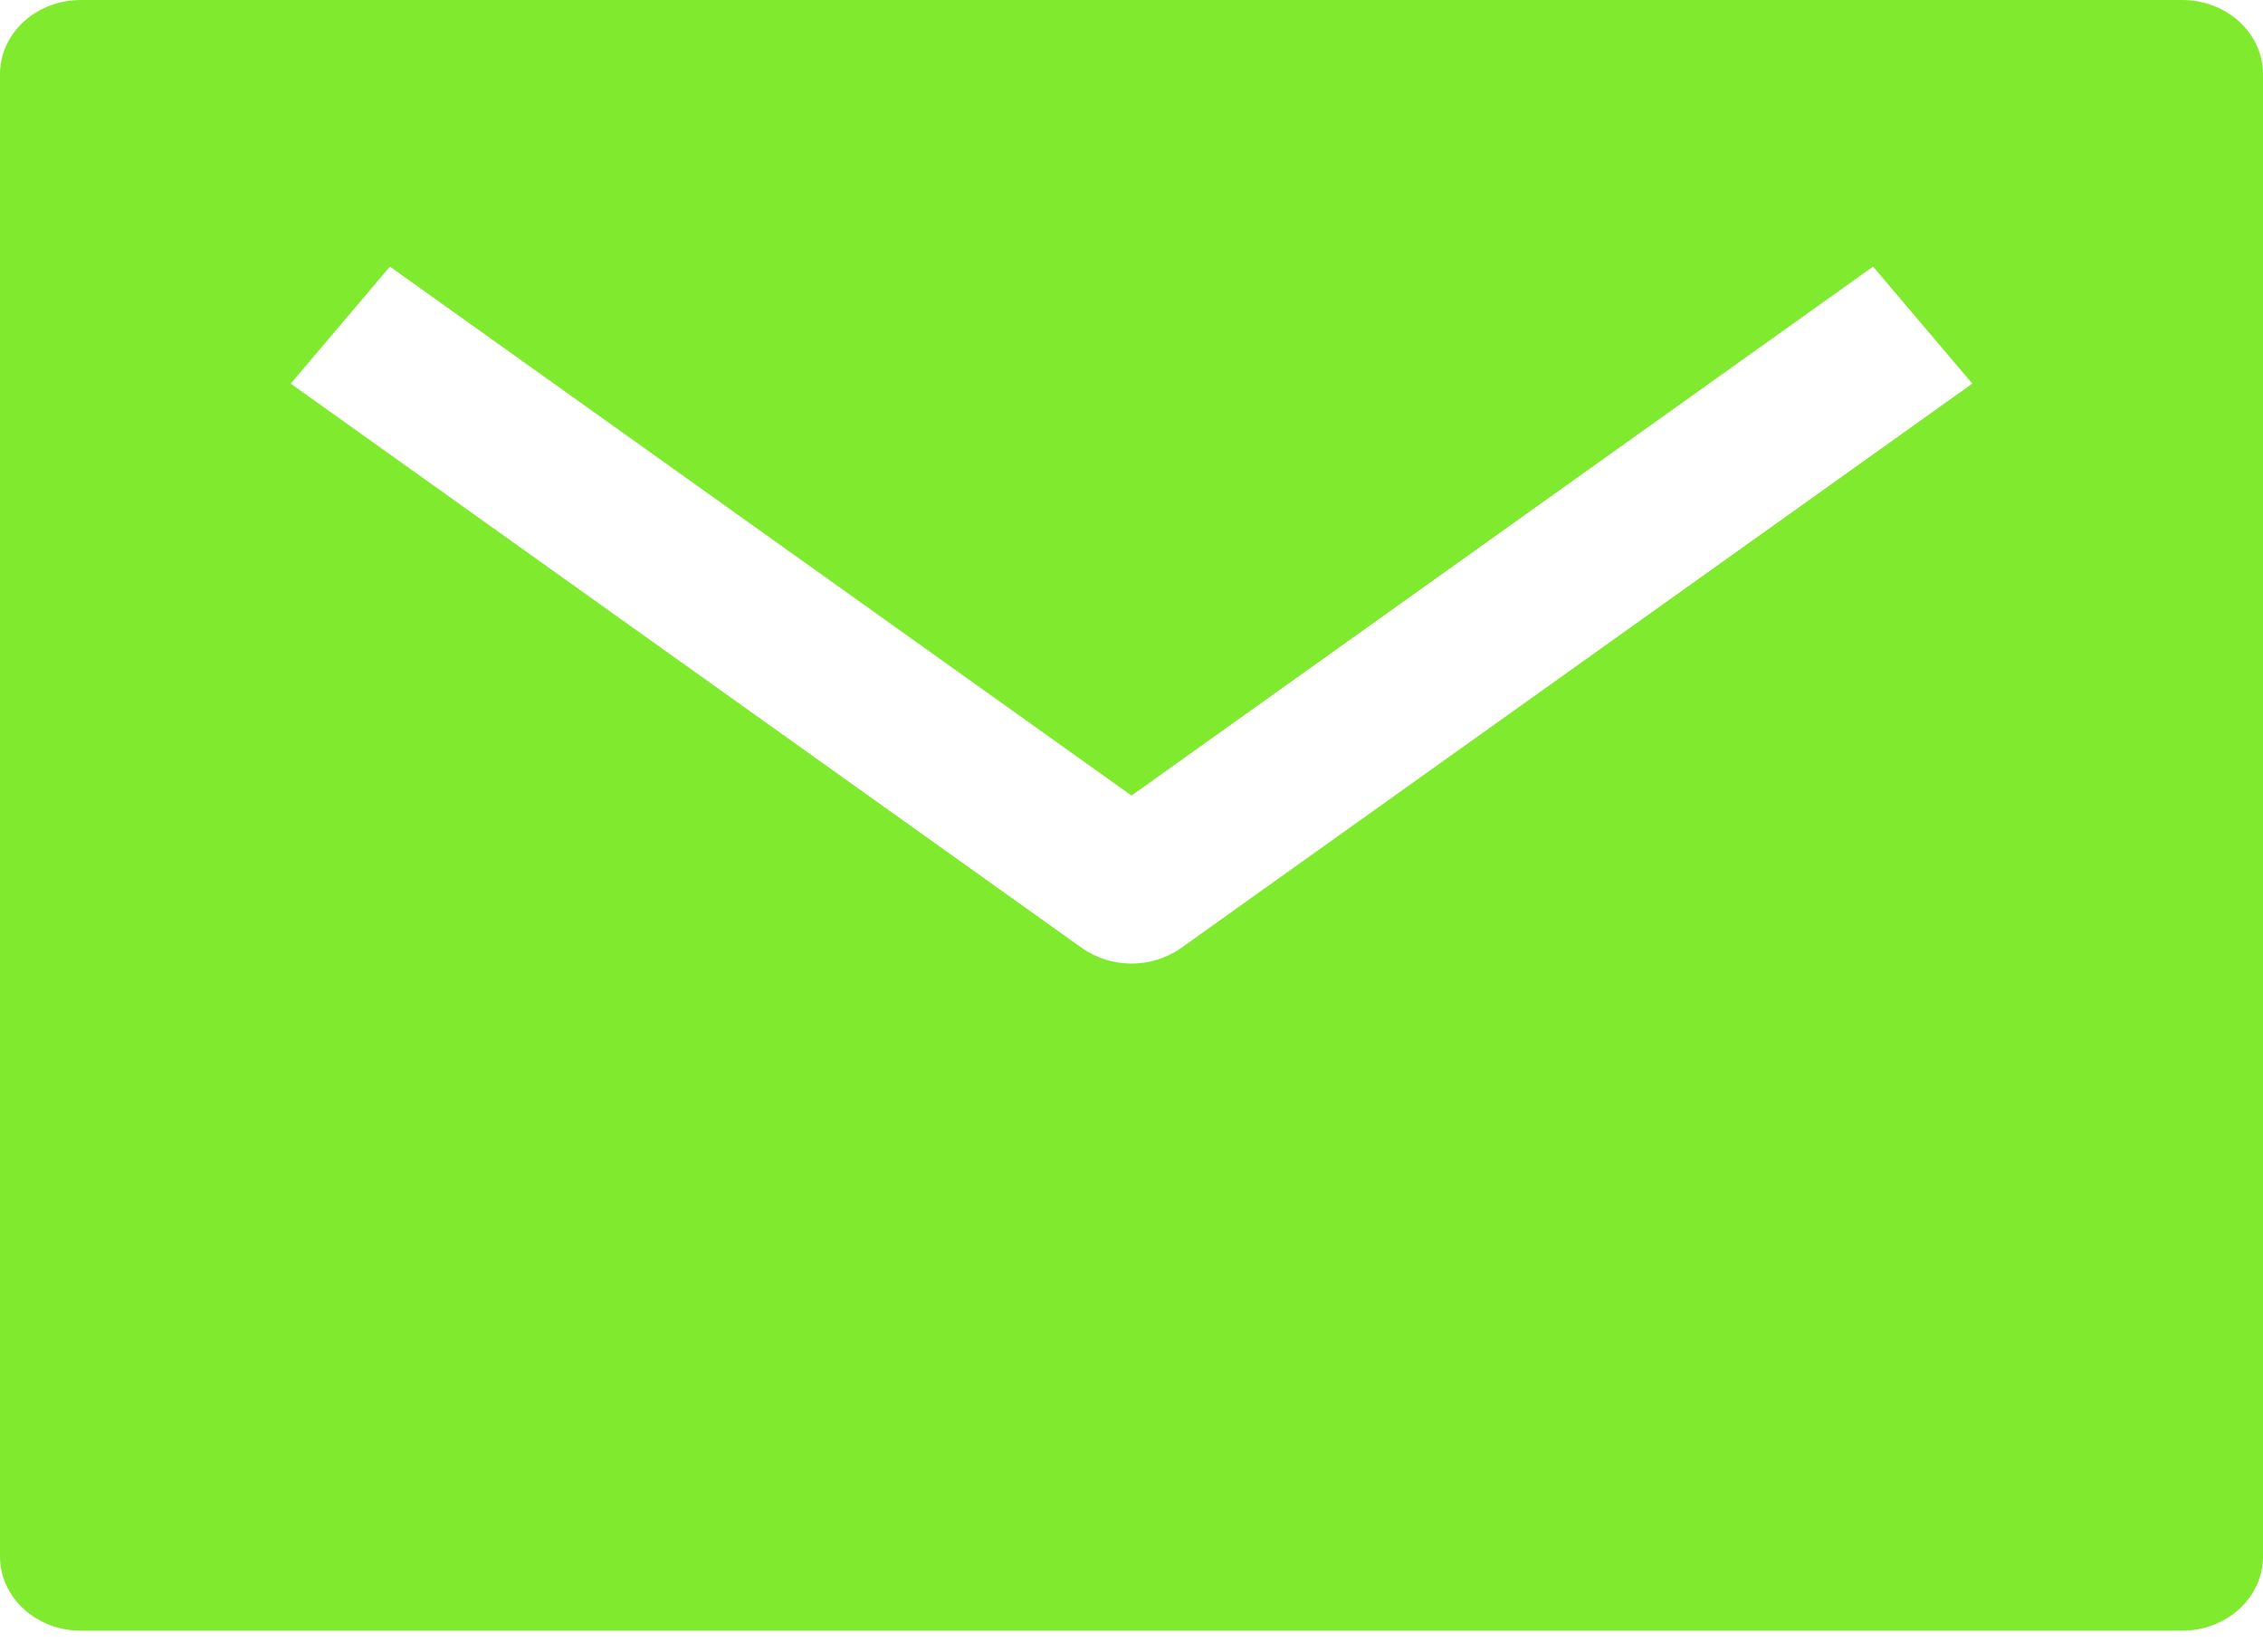 <?xml version="1.0" encoding="UTF-8"?> <svg xmlns="http://www.w3.org/2000/svg" width="100" height="73" viewBox="0 0 100 73" fill="none"> <path d="M96.429 0H3.571C2.624 0 1.716 0.345 1.046 0.959C0.376 1.574 0 2.407 0 3.275V68.782C0 69.651 0.376 70.484 1.046 71.098C1.716 71.712 2.624 72.058 3.571 72.058H96.429C97.376 72.058 98.284 71.712 98.954 71.098C99.624 70.484 100 69.651 100 68.782V3.275C100 2.407 99.624 1.574 98.954 0.959C98.284 0.345 97.376 0 96.429 0ZM52.192 41.89C51.565 42.336 50.794 42.579 50 42.579C49.206 42.579 48.435 42.336 47.808 41.89L12.846 16.952L17.23 11.781L50 35.155L82.77 11.781L87.154 16.952L52.192 41.89Z" fill="#80EA2E"></path> </svg> 